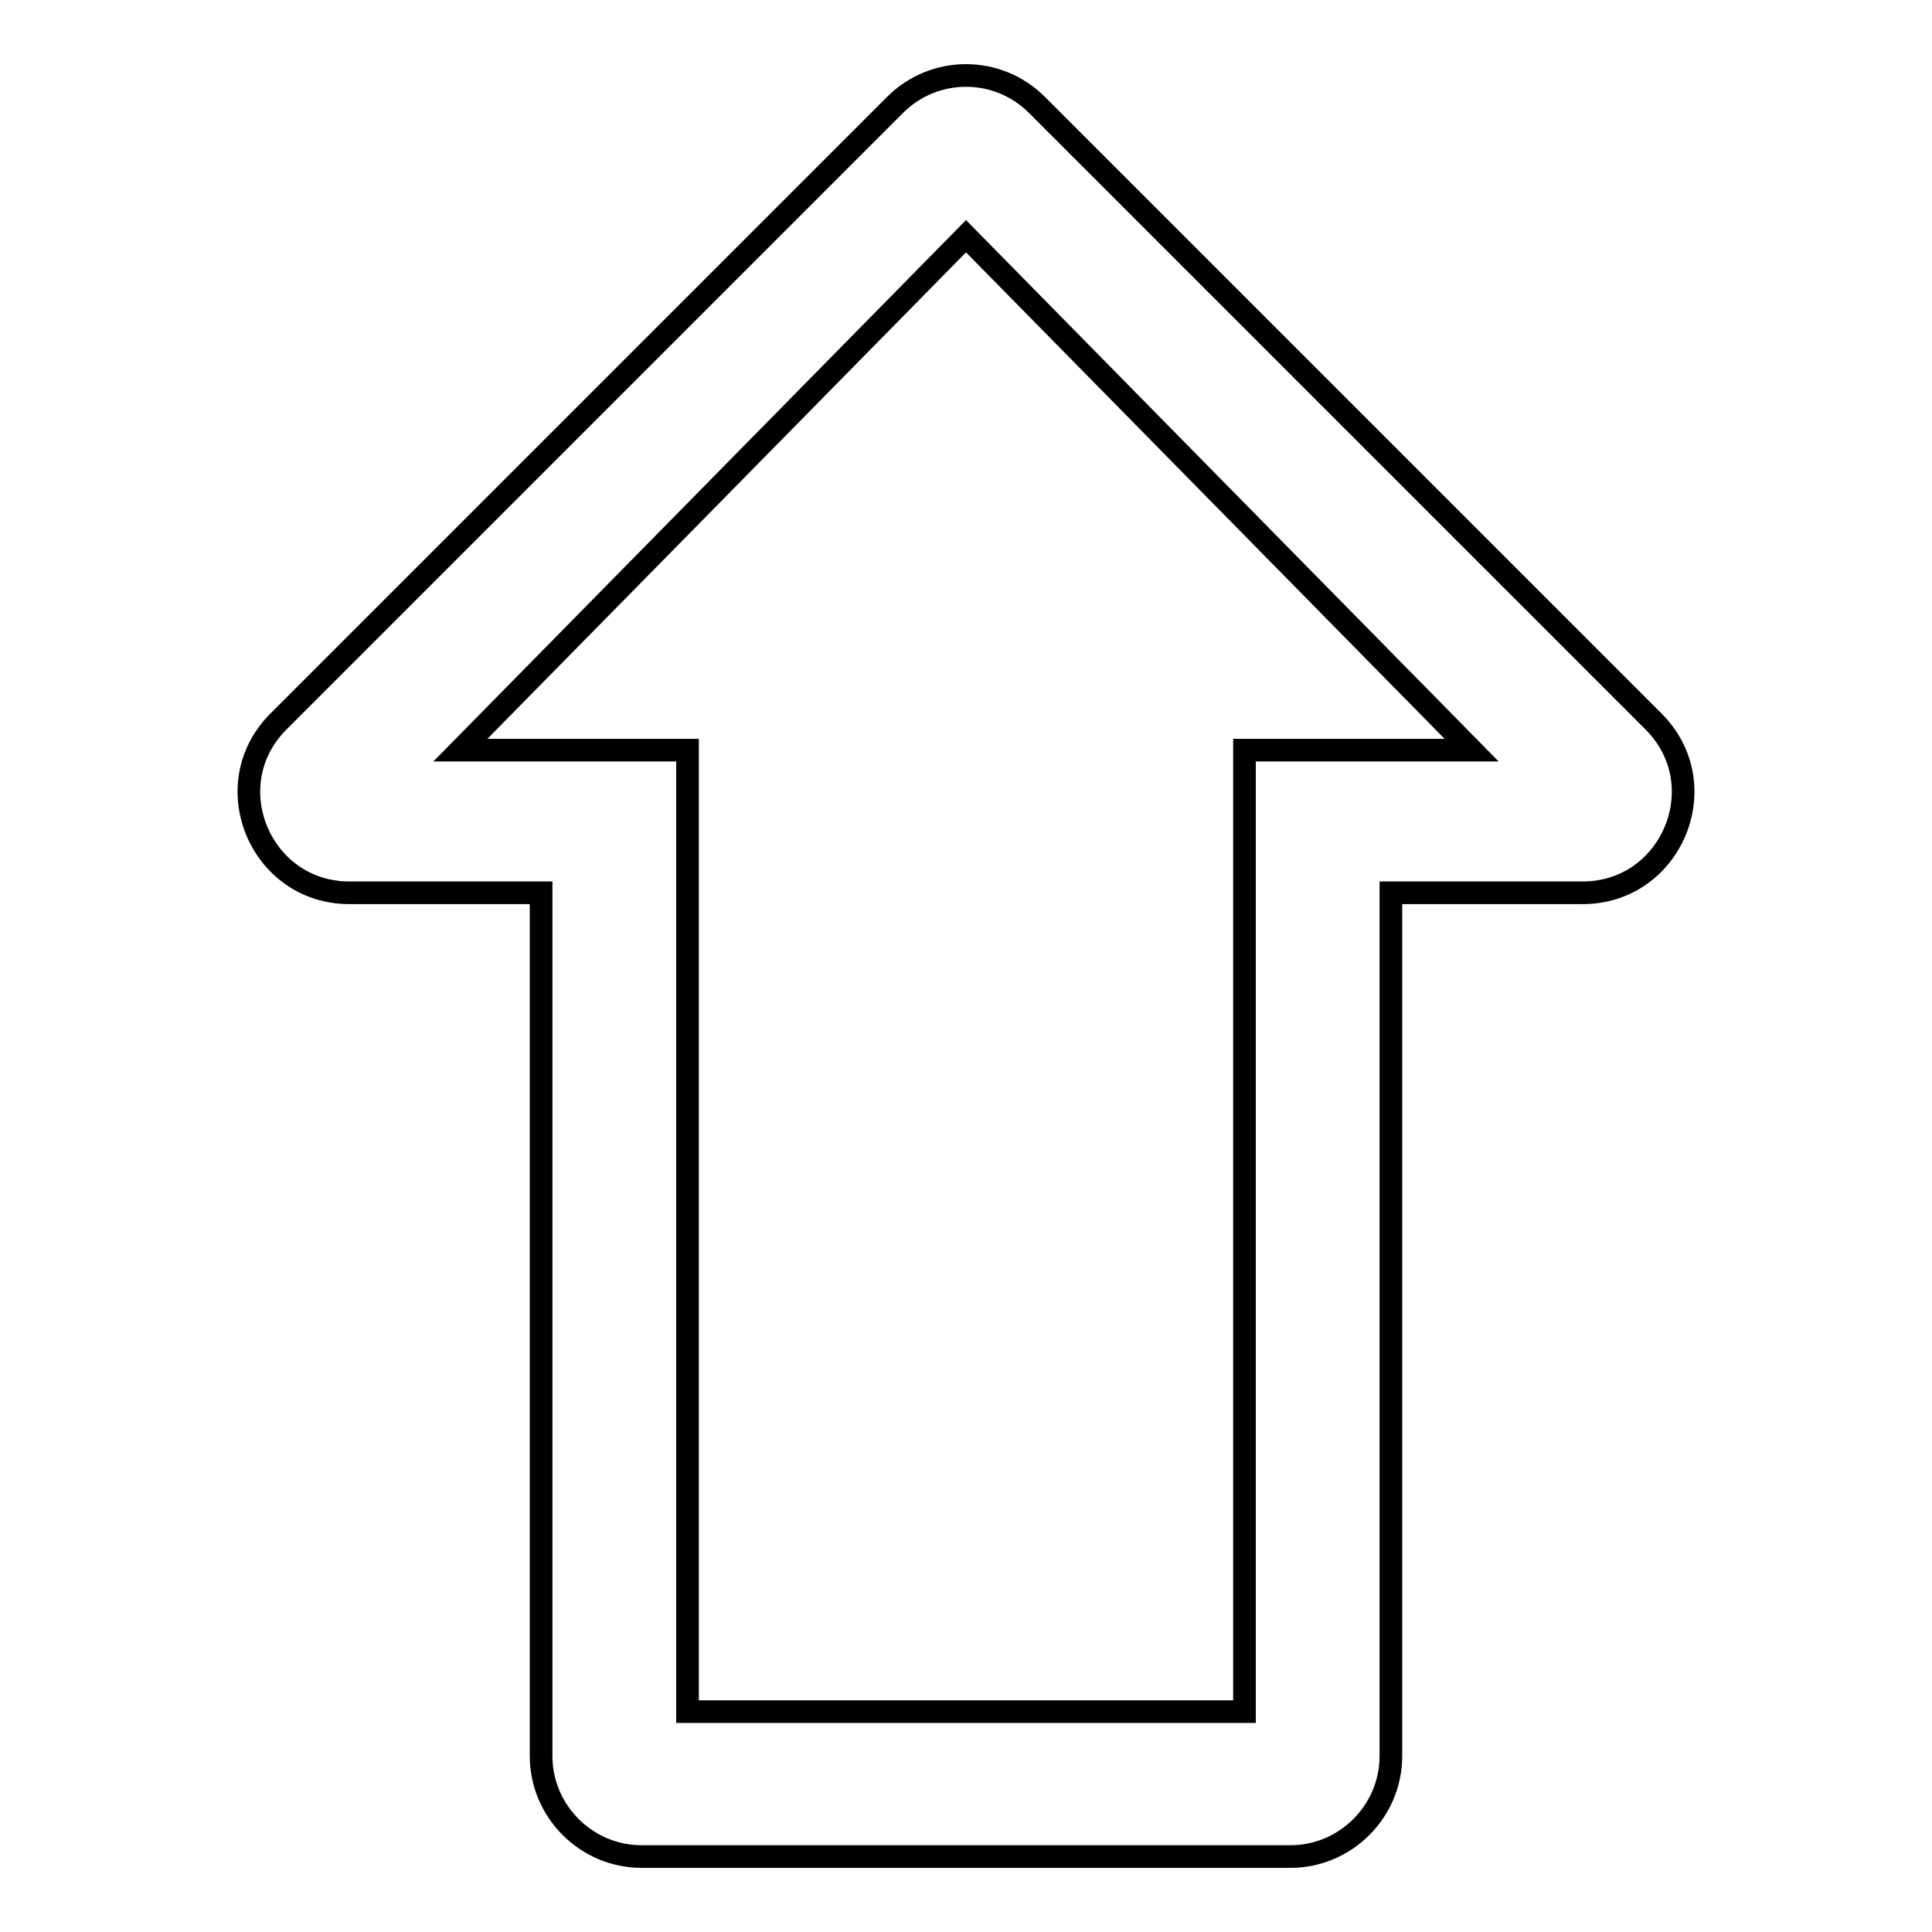 <?xml version="1.0" encoding="utf-8"?>
<!-- Svg Vector Icons : http://www.onlinewebfonts.com/icon -->
<!DOCTYPE svg PUBLIC "-//W3C//DTD SVG 1.1//EN" "http://www.w3.org/Graphics/SVG/1.1/DTD/svg11.dtd">
<svg version="1.1" xmlns="http://www.w3.org/2000/svg" xmlns:xlink="http://www.w3.org/1999/xlink" x="0px" y="0px" viewBox="0 0 256 256" enable-background="new 0 0 256 256" xml:space="preserve">
<g> <path stroke-width="3" fill-opacity="0" stroke="#000000"  d="M219.1,95.6l-81.7-81.7c-5.2-5.2-13.6-5.2-18.8,0L36.9,95.6c-8.4,8.4-2.4,22.7,9.4,22.7h25.4v114.4 c0,7.3,6,13.3,13.3,13.3H171c7.3,0,13.3-6,13.3-13.3V118.3h25.4C221.5,118.3,227.5,104,219.1,95.6L219.1,95.6z M164.9,99.4v127.4 H91.1V99.4H61l67-68.1l67,68.1H164.9L164.9,99.4z"/></g>
</svg>